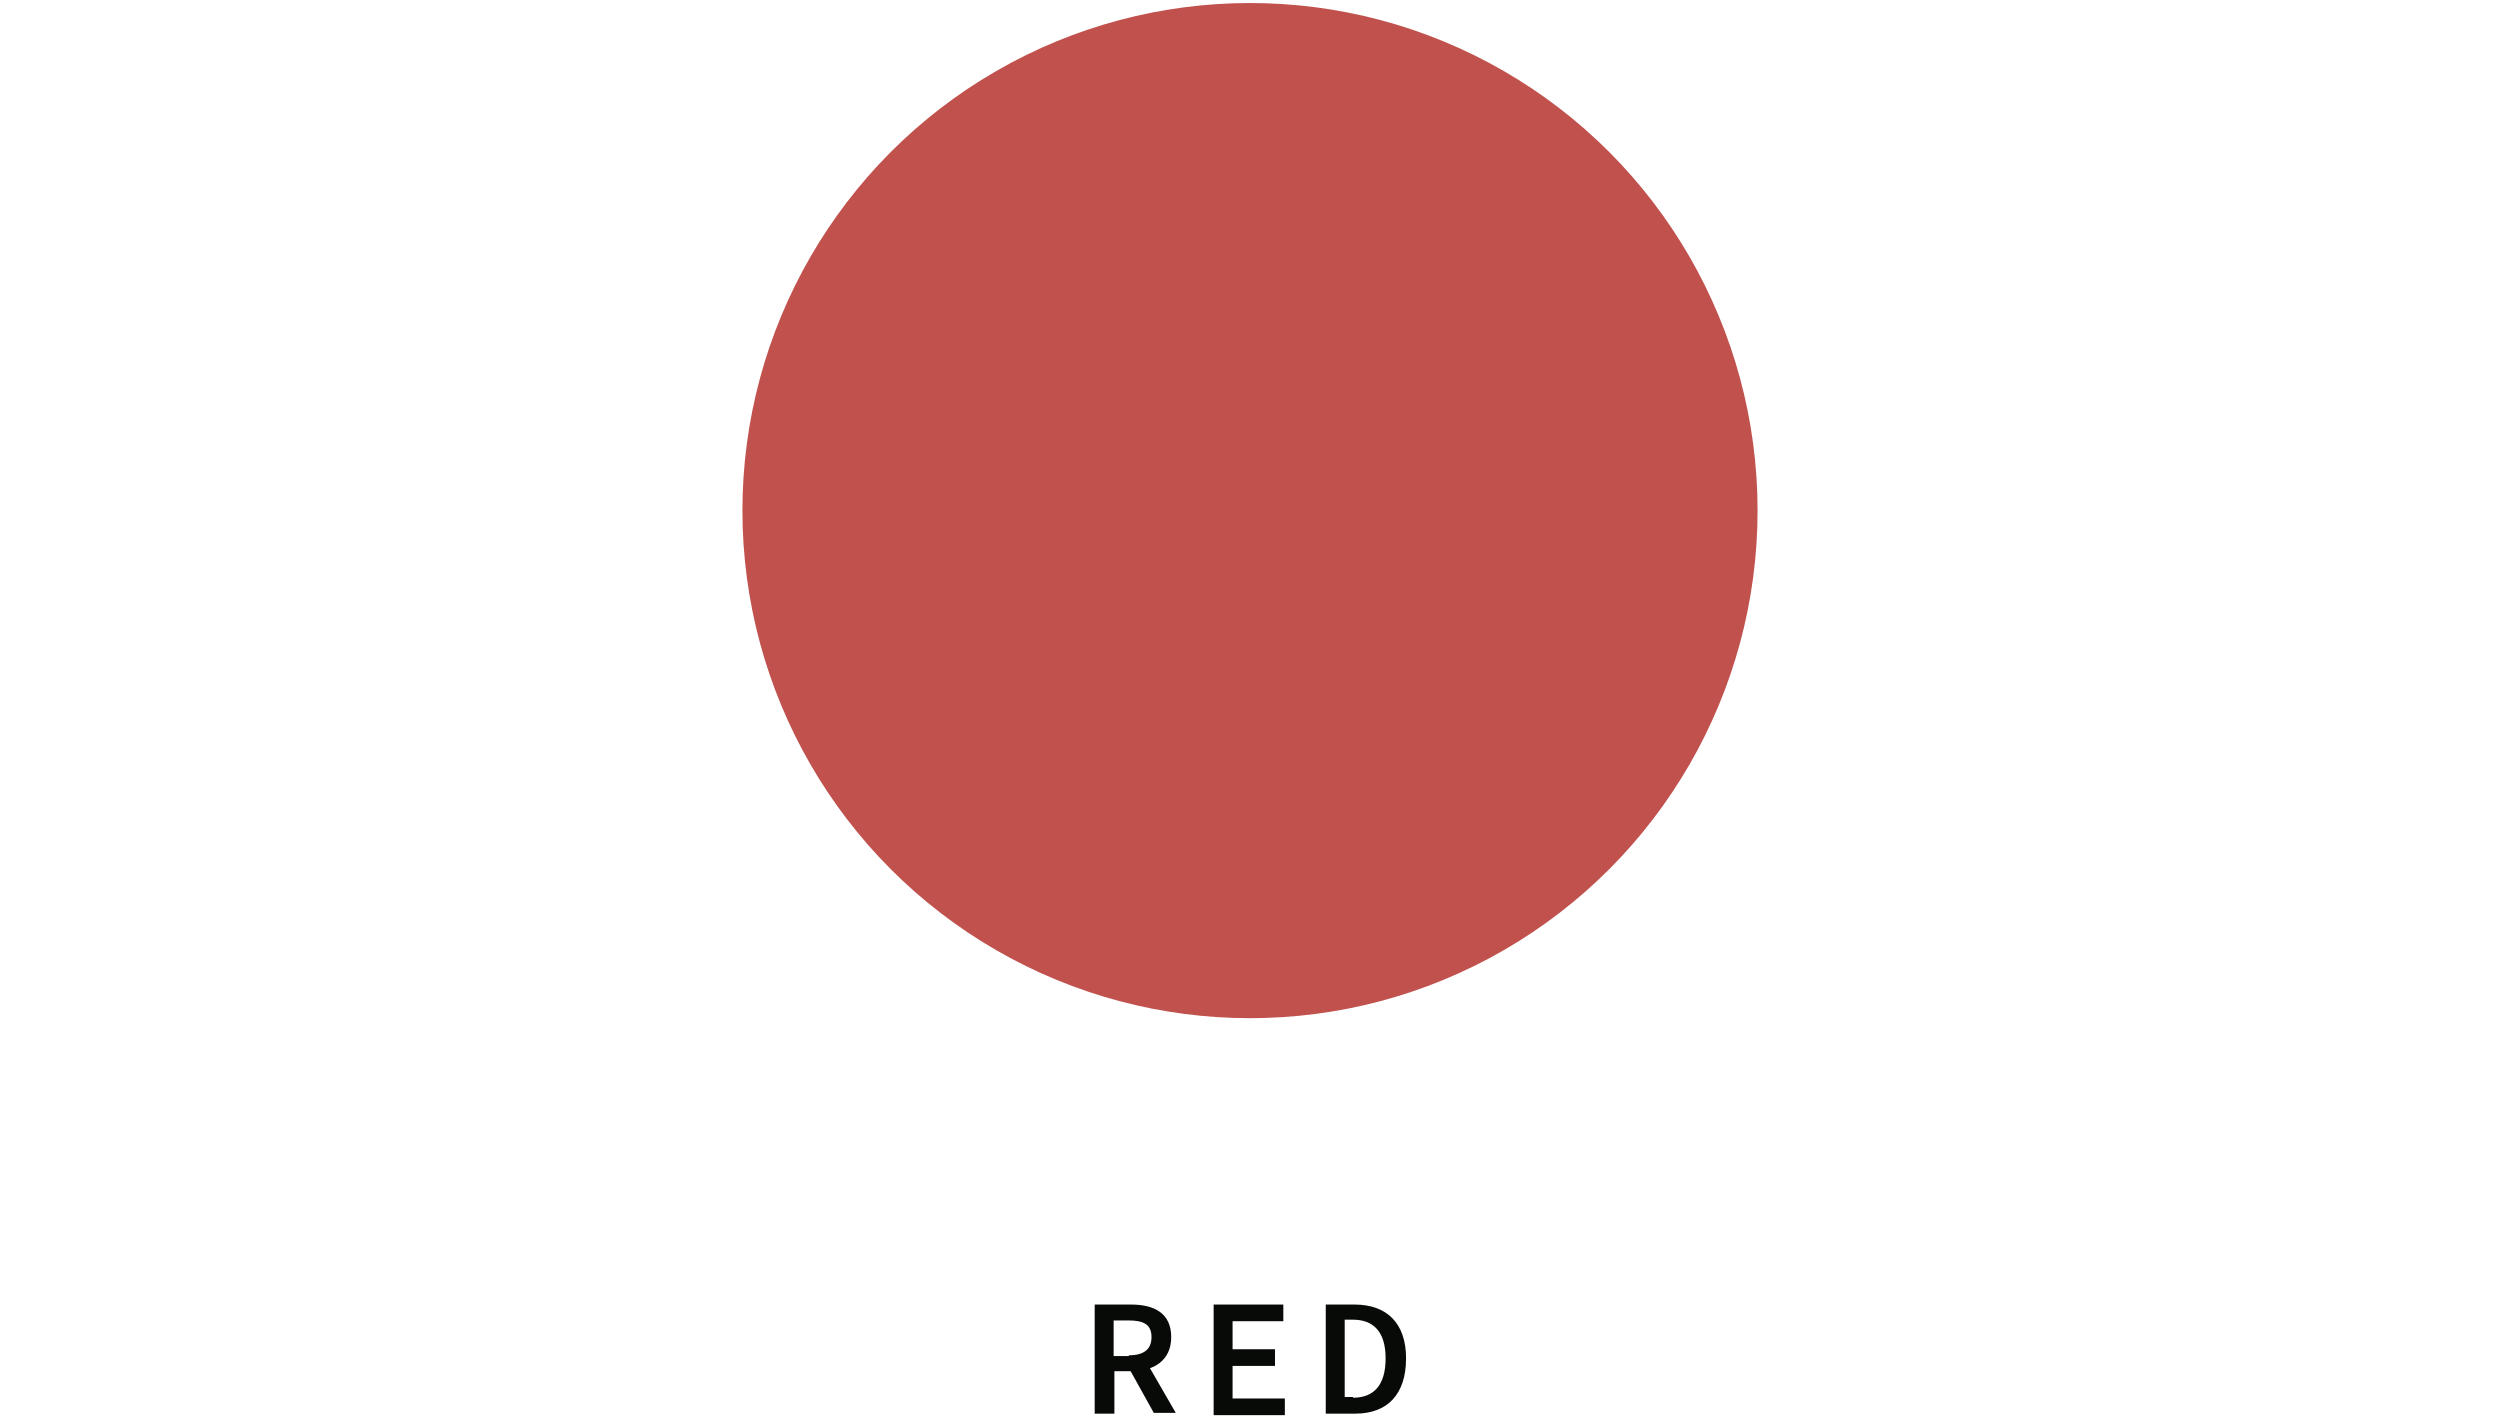 <?xml version="1.0" encoding="utf-8"?>
<!-- Generator: Adobe Illustrator 25.2.1, SVG Export Plug-In . SVG Version: 6.00 Build 0)  -->
<svg version="1.1" id="レイヤー_1" xmlns="http://www.w3.org/2000/svg" xmlns:xlink="http://www.w3.org/1999/xlink" x="0px"
	 y="0px" viewBox="0 0 330 187" style="enable-background:new 0 0 330 187;" xml:space="preserve">
<style type="text/css">
	.st0{fill:#080A08;}
	.st1{fill:#C0514D;}
</style>
<g>
	<g>
		<path class="st0" d="M144.5,172.2h4.8c3,0,5.3,1.1,5.3,4.3c0,3.1-2.3,4.5-5.3,4.5h-2.2v5.6h-2.6V172.2z M149,178.9
			c2,0,3-0.8,3-2.4c0-1.7-1.1-2.2-3-2.2h-2v4.7H149z M150.7,178.7l4.5,7.8h-2.9l-3.5-6.3L150.7,178.7z"/>
		<path class="st0" d="M160.2,172.2h9.2v2.2h-6.7v3.7h5.6v2.2h-5.6v4.3h6.9v2.2h-9.4V172.2z"/>
		<path class="st0" d="M175,172.2h3.8c4.2,0,6.8,2.4,6.8,7.1c0,4.8-2.5,7.3-6.7,7.3H175V172.2z M178.6,184.5c2.7,0,4.3-1.6,4.3-5.2
			c0-3.5-1.6-5.1-4.3-5.1h-1.1v10.2H178.6z"/>
	</g>
	<circle class="st1" cx="165" cy="67.4" r="67"/>
</g>
</svg>
